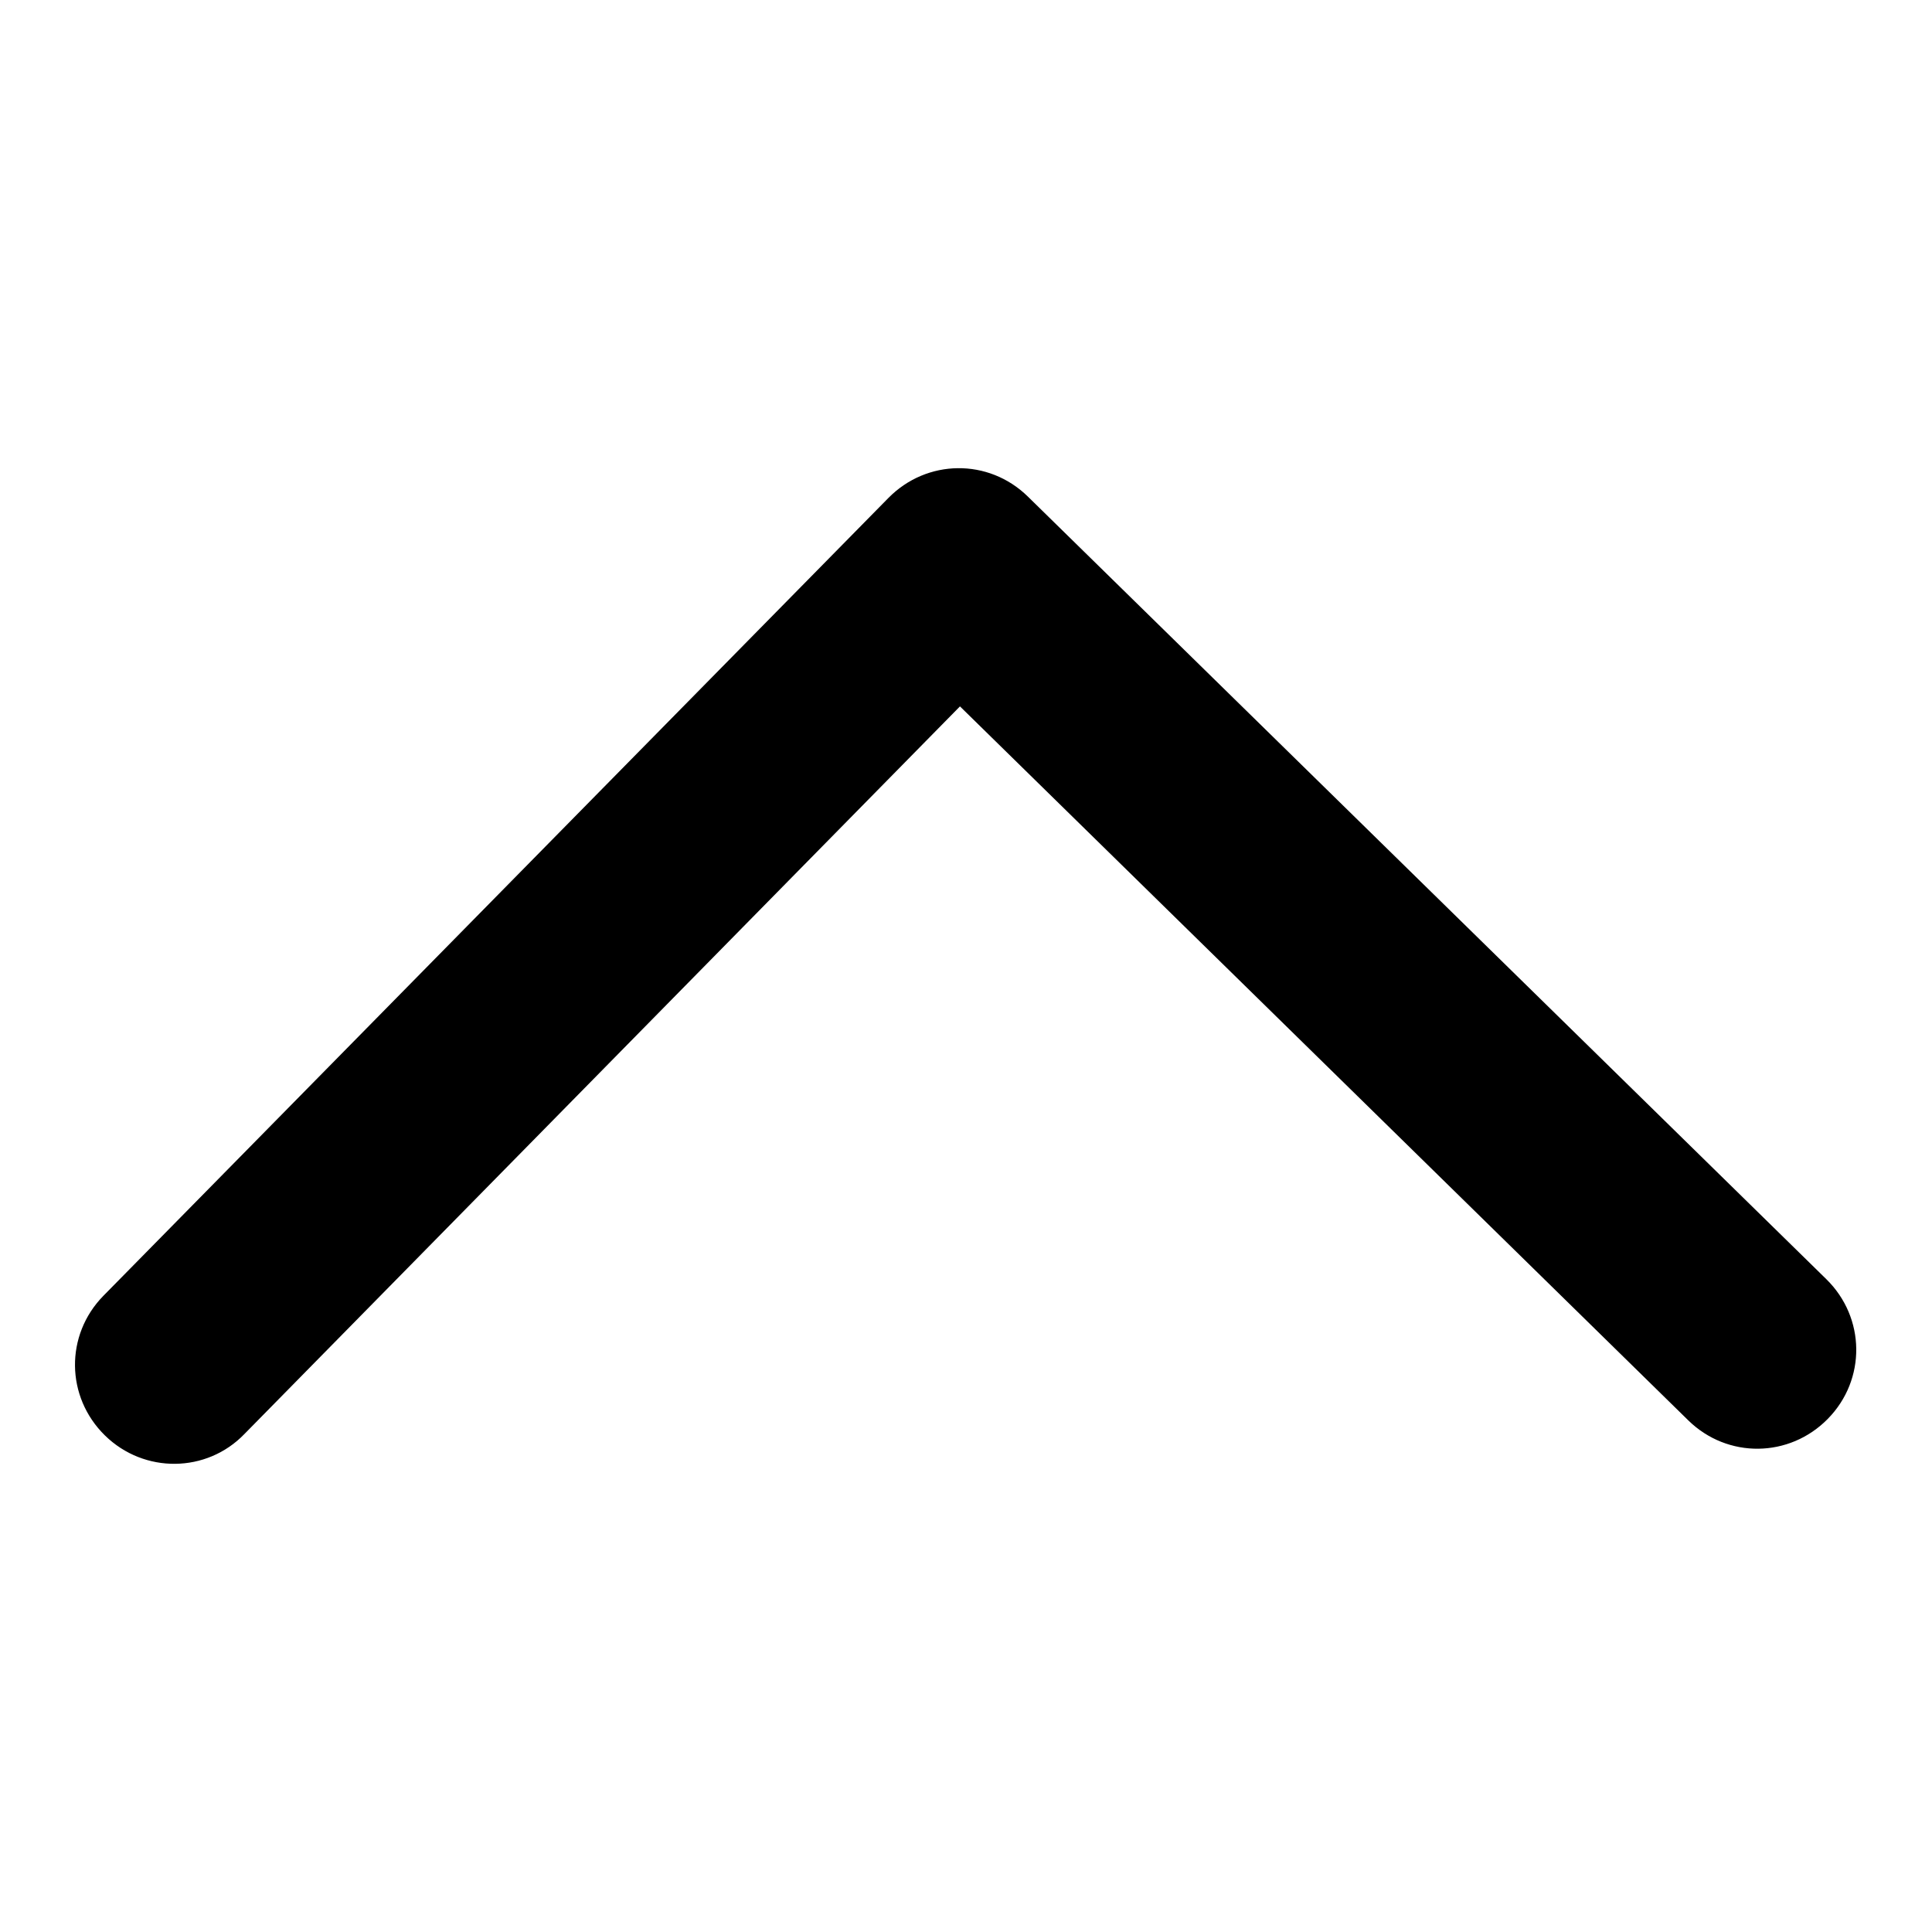 <?xml version="1.0" encoding="utf-8"?>
<!-- Svg Vector Icons : http://www.onlinewebfonts.com/icon -->
<!DOCTYPE svg PUBLIC "-//W3C//DTD SVG 1.1//EN" "http://www.w3.org/Graphics/SVG/1.1/DTD/svg11.dtd">
<svg version="1.1" xmlns="http://www.w3.org/2000/svg" xmlns:xlink="http://www.w3.org/1999/xlink" x="0px" y="0px" viewBox="0 0 256 256" enable-background="new 0 0 256 256" xml:space="preserve">
<g><g><path fill="#000000" d="M32.4,190l94.8-96.4l96.5,94.6c5.2,5.1,13.4,5,18.5-0.2c5.1-5.2,5-13.4-0.2-18.5L136.2,65.8c-5.2-5.1-13.4-5-18.5,0.2L13.7,171.7c-5.1,5.2-5,13.4,0.2,18.5C19.1,195.3,27.4,195.2,32.4,190z"/></g></g>
</svg>